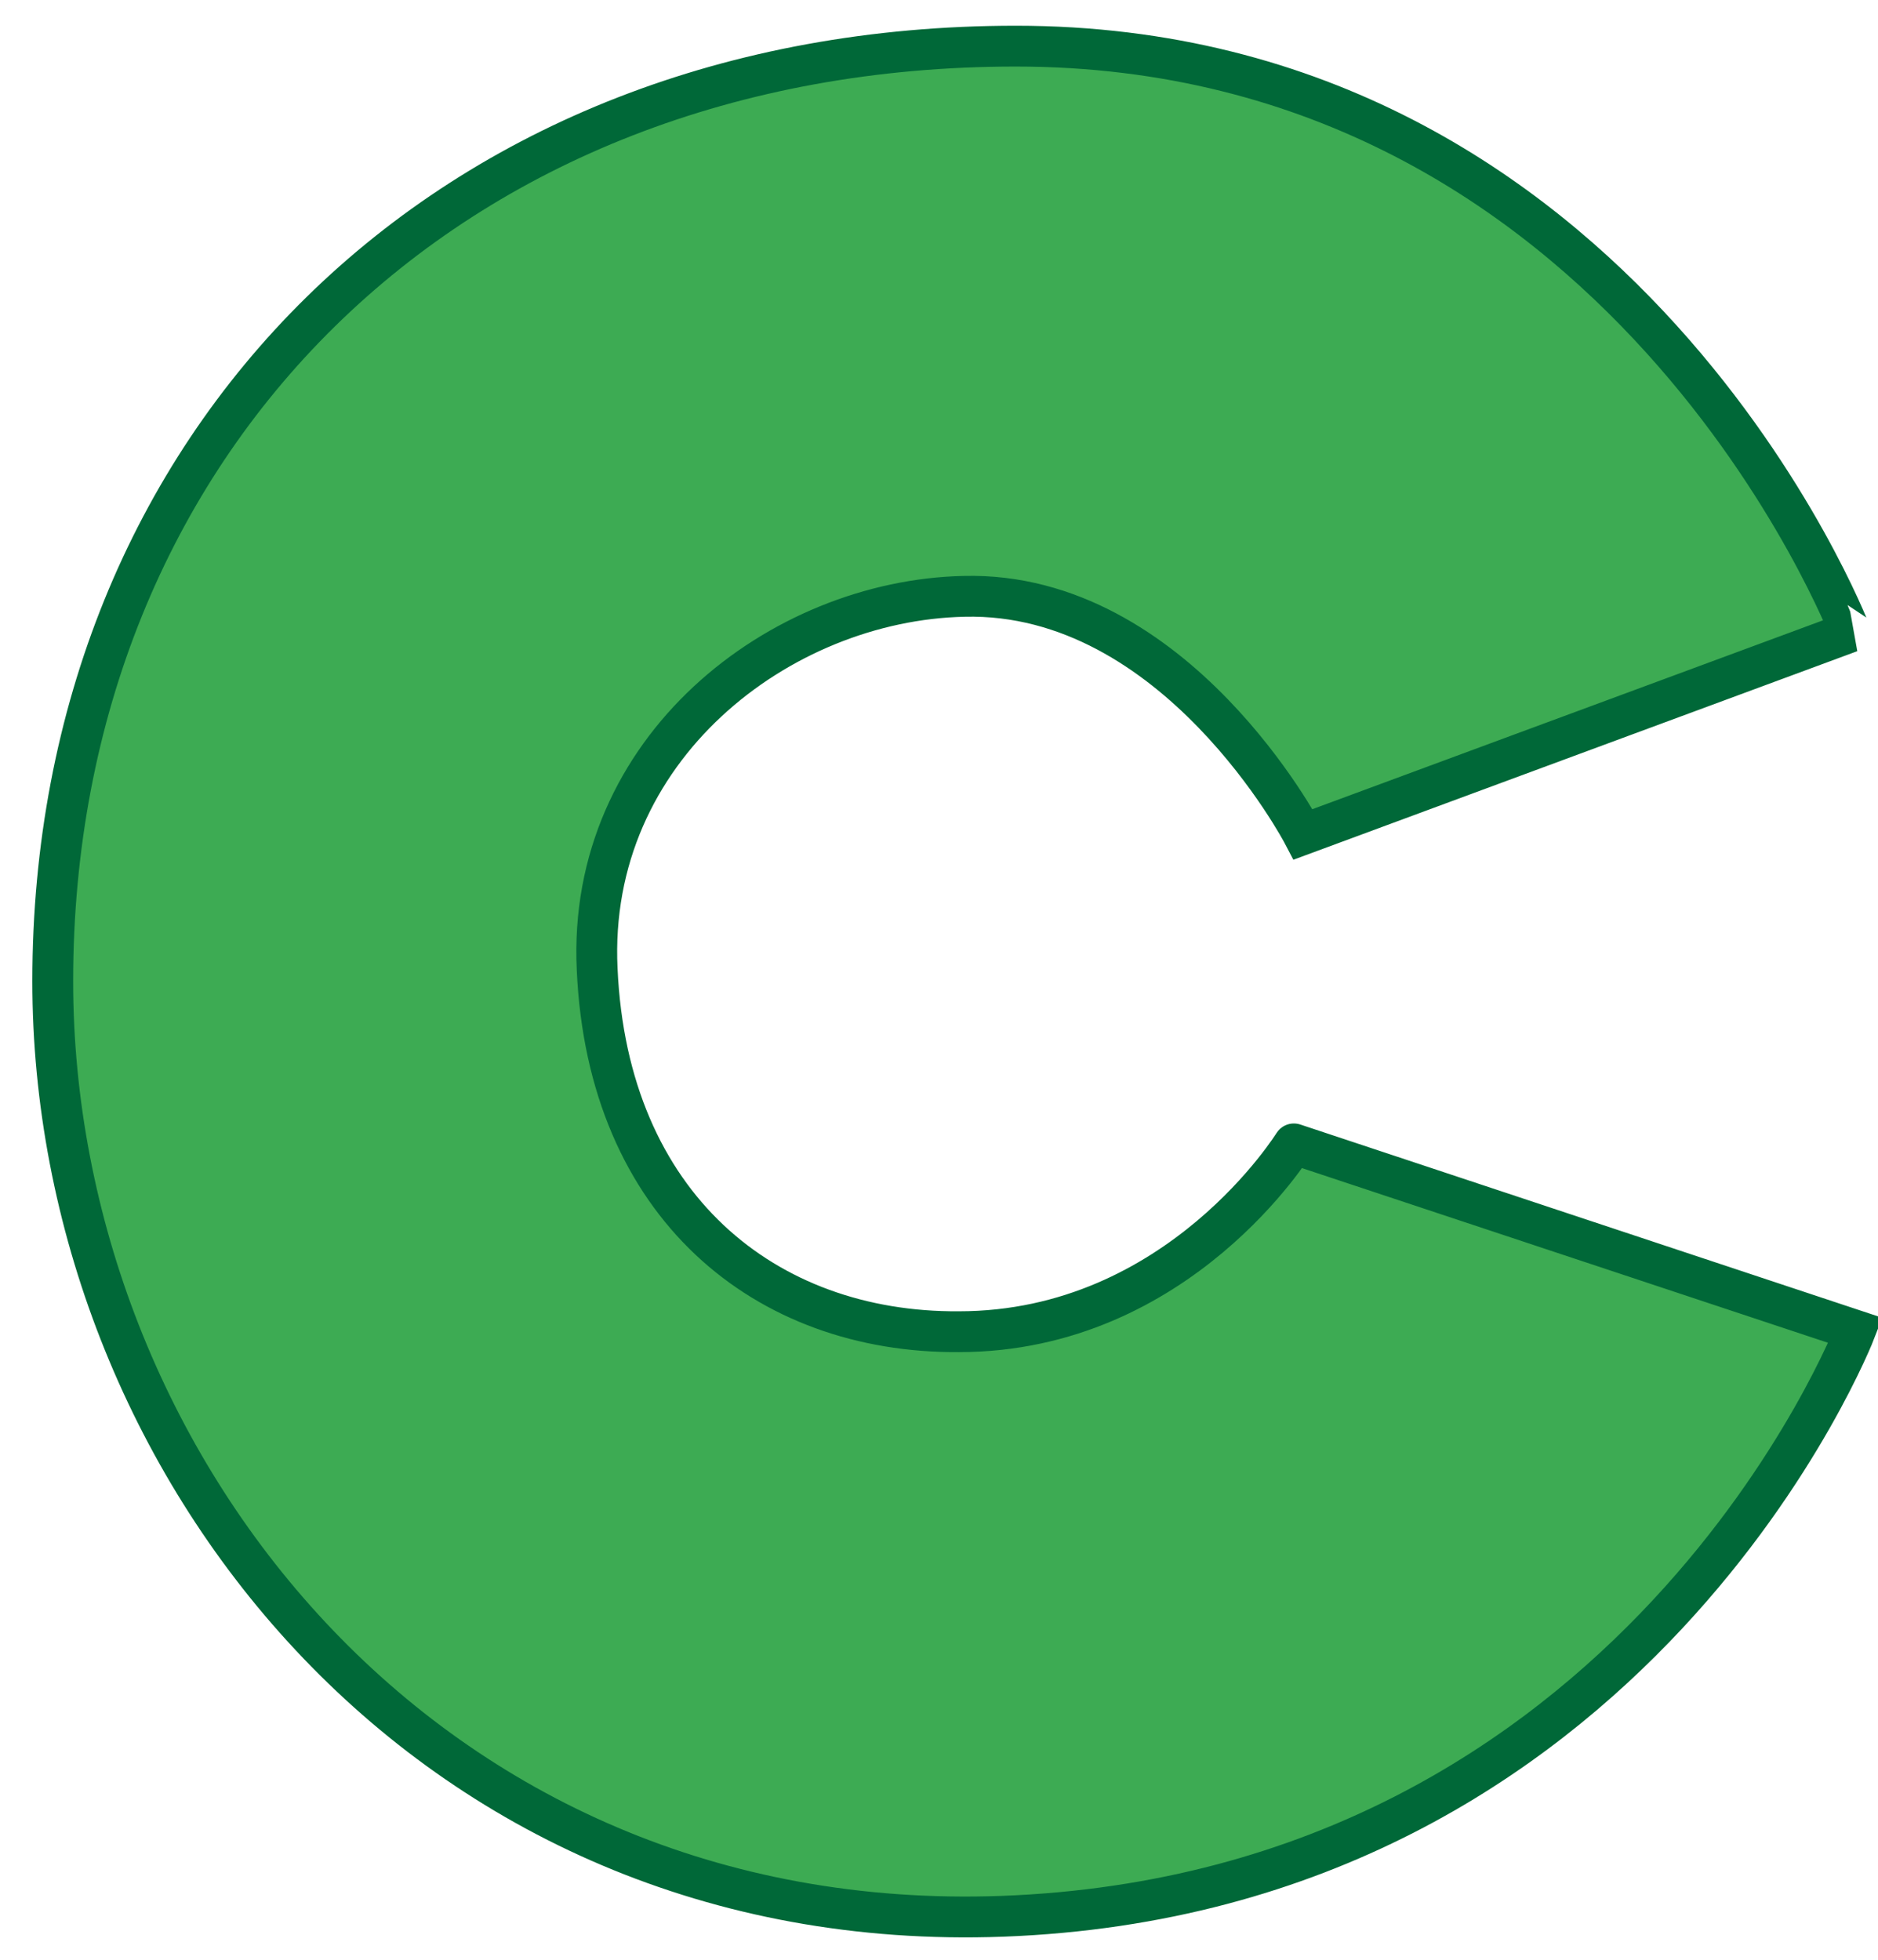 <svg width="46" height="48" viewBox="0 0 46 48" xmlns="http://www.w3.org/2000/svg"><g fill="none" fill-rule="evenodd"><path d="M23.484 32.617c-4.737.032-8.598-3.078-8.857-8.876-.26-5.41 4.477-9.038 8.987-9.135 5.19-.13 8.305 5.83 8.305 5.83l13.4-4.956S39.803 1.13 24.879 1.13c-13.951 0-23.587 9.718-23.587 22.902 0 11.727 9.084 23.422 23.263 22.903 15.573-.583 20.894-14.35 20.894-14.35l-13.757-4.568c.033-.065-2.79 4.6-8.208 4.6" fill="#3DAB53"/><path d="M14.627 23.74c-.26-5.409 4.477-9.037 8.987-9.134 5.19-.13 8.305 5.83 8.305 5.83l13.4-4.956S39.803 1.13 24.879 1.13c-13.951 0-23.587 9.718-23.587 22.902 0 11.727 9.084 23.422 23.263 22.903 15.573-.583 20.894-14.35 20.894-14.35l-13.757-4.568c.033-.065-2.79 4.6-8.208 4.6-4.737.032-8.598-3.078-8.857-8.876z" stroke="#006838"/></g></svg>